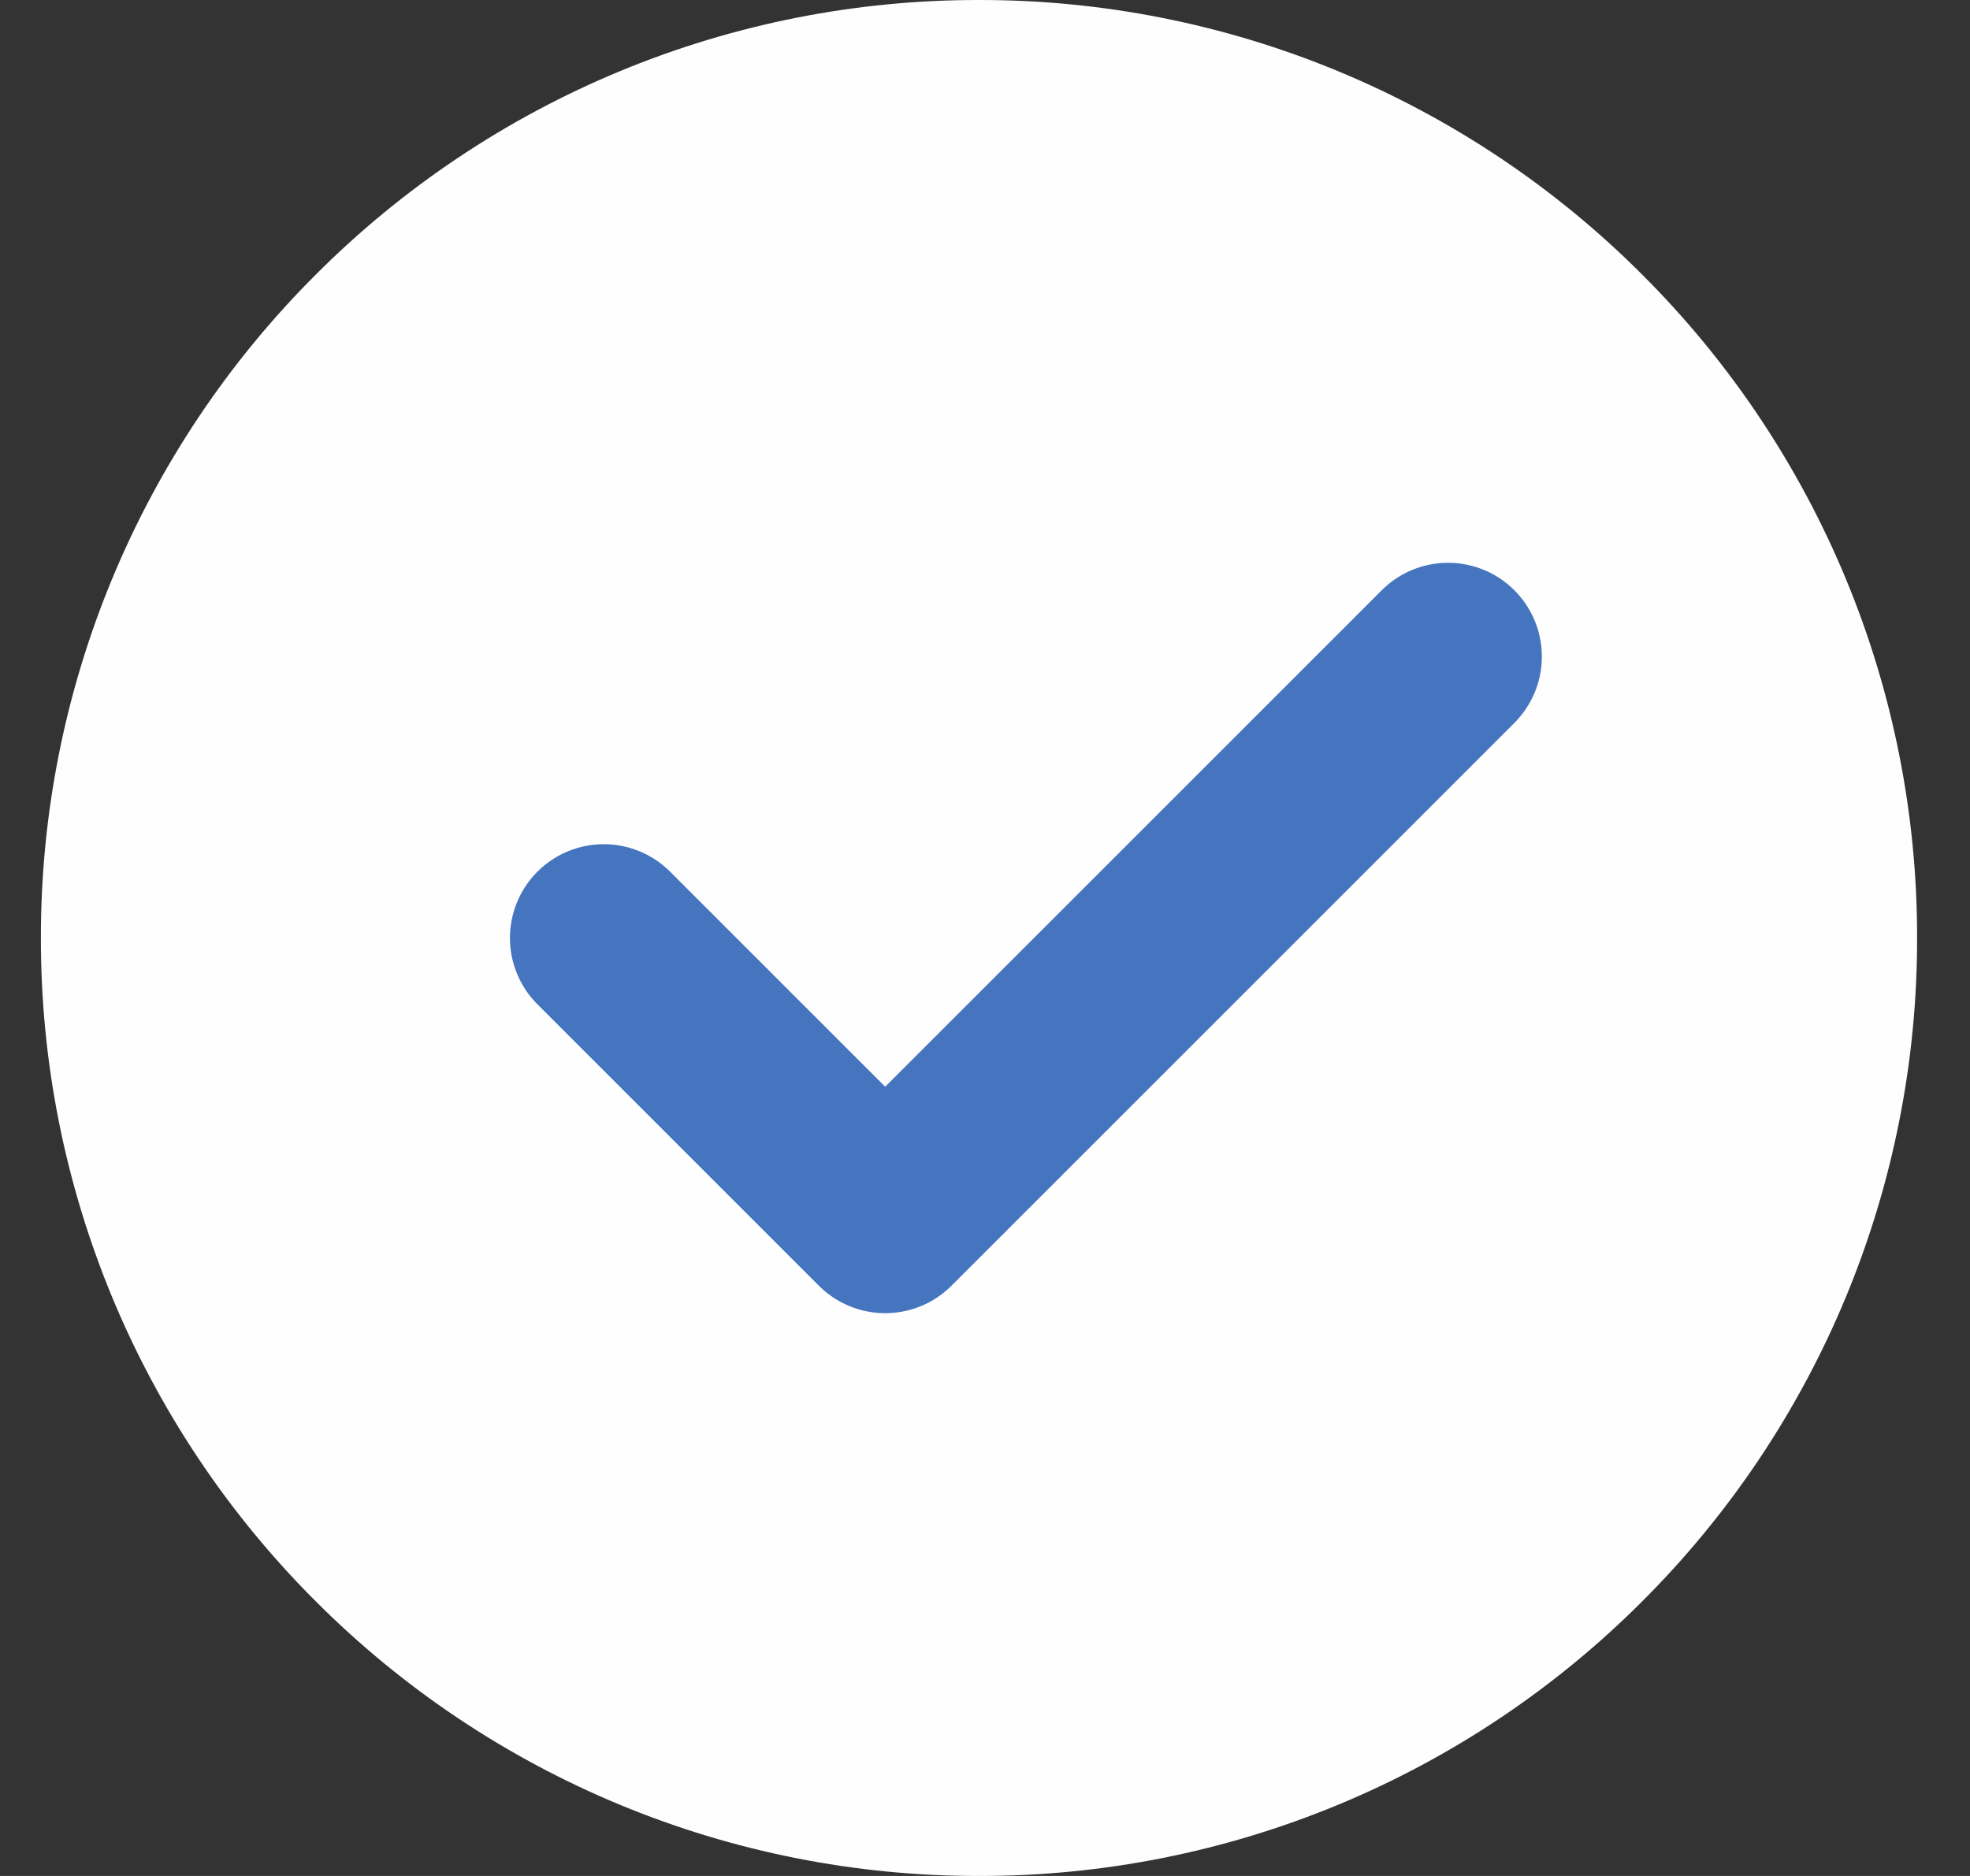 <svg width="21" height="20" viewBox="0 0 21 20" fill="none" xmlns="http://www.w3.org/2000/svg">
<rect x="0" y="0" width="21" height="20" fill="#333333" stroke="none"/>
<path d="M10.436 20C11.749 20.002 13.05 19.744 14.264 19.241C15.477 18.738 16.579 18.001 17.507 17.071C18.437 16.143 19.174 15.041 19.677 13.828C20.18 12.614 20.438 11.313 20.436 10C20.438 8.687 20.18 7.386 19.677 6.172C19.174 4.959 18.437 3.857 17.507 2.929C16.579 1.999 15.477 1.262 14.264 0.759C13.05 0.256 11.749 -0.002 10.436 8.36827e-06C9.123 -0.002 7.822 0.256 6.608 0.759C5.395 1.262 4.293 1.999 3.365 2.929C2.435 3.857 1.698 4.959 1.195 6.172C0.692 7.386 0.434 8.687 0.436 10C0.434 11.313 0.692 12.614 1.195 13.828C1.698 15.041 2.435 16.143 3.365 17.071C4.293 18.001 5.395 18.738 6.608 19.241C7.822 19.744 9.123 20.002 10.436 20Z" fill="#FEFEFE"/>
<path d="M6.436 10L9.436 13L15.436 7" stroke="#4675C0" stroke-width="2" stroke-linecap="round" stroke-linejoin="round"/>
</svg>
